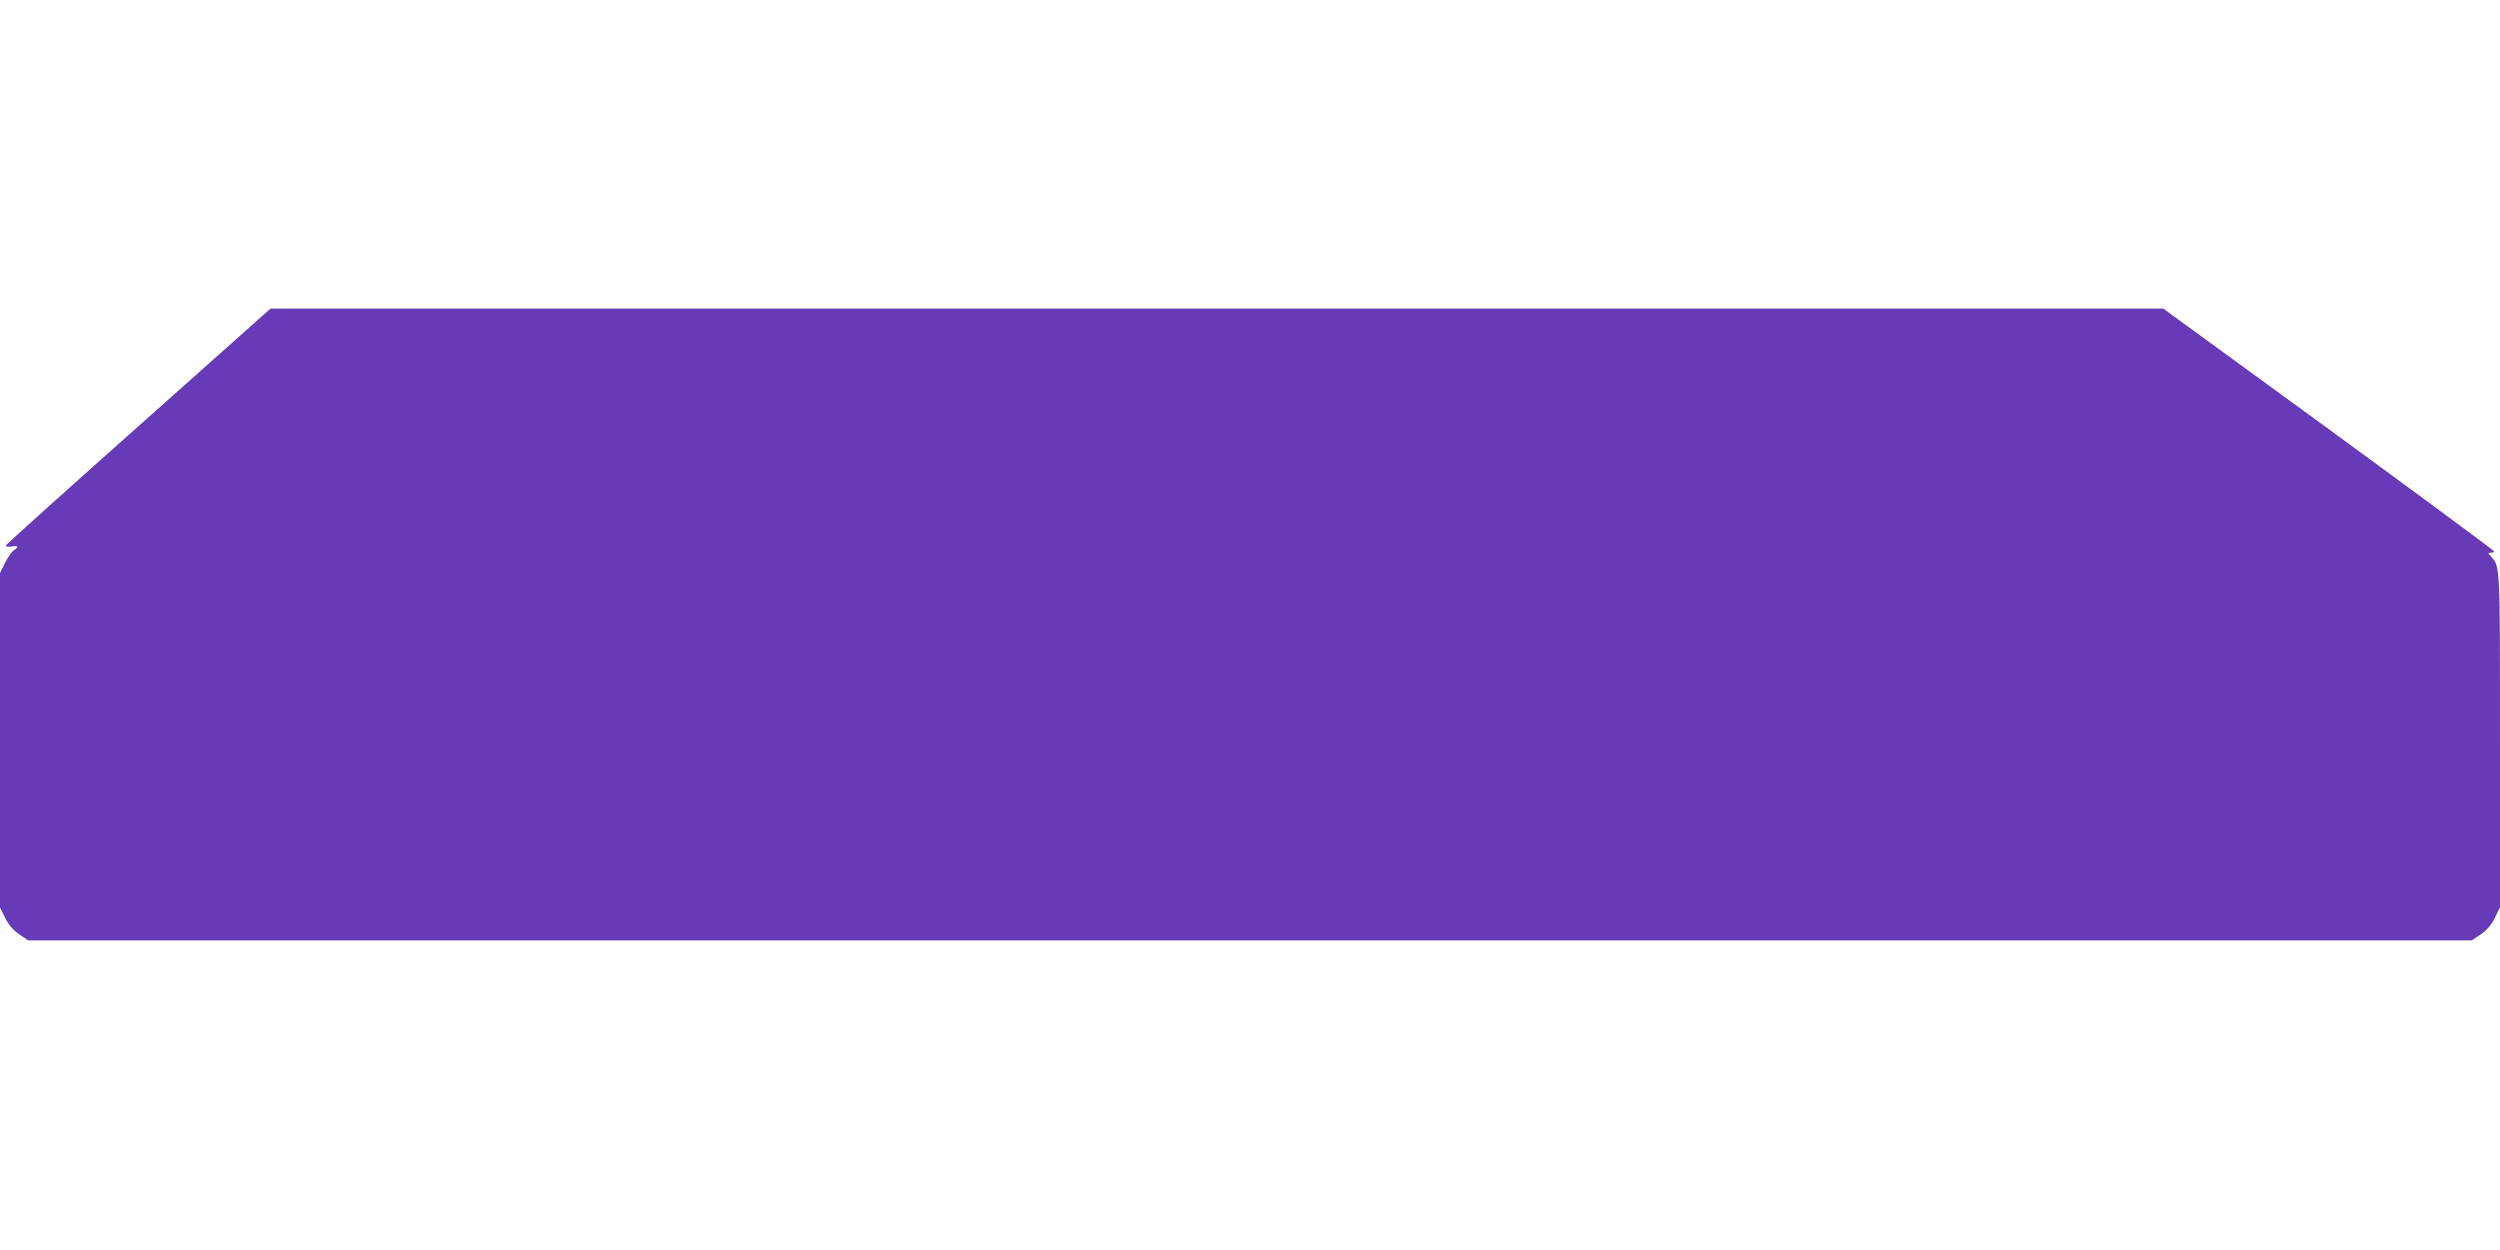 <?xml version="1.0" standalone="no"?>
<!DOCTYPE svg PUBLIC "-//W3C//DTD SVG 20010904//EN"
 "http://www.w3.org/TR/2001/REC-SVG-20010904/DTD/svg10.dtd">
<svg version="1.0" xmlns="http://www.w3.org/2000/svg"
 width="1280pt" height="640pt" viewBox="0 0 1280 640"
 preserveAspectRatio="xMidYMid meet">
<g transform="translate(0,640) scale(0.1,-0.1)"
fill="#673ab7" stroke="none">
<path d="M710 4219 c-371 -330 -677 -605 -679 -611 -2 -7 8 -9 28 -6 35 5 40
-2 12 -19 -10 -6 -30 -35 -45 -64 l-26 -53 0 -856 0 -856 27 -55 c19 -37 42
-63 73 -84 l45 -30 6255 0 6255 0 45 30 c31 21 54 47 73 84 l27 55 0 853 c0
910 1 892 -47 945 -15 17 -15 18 0 18 10 0 17 3 16 8 0 4 -381 285 -846 625
l-847 617 -4845 0 -4846 0 -675 -601z"/>
</g>
</svg>

